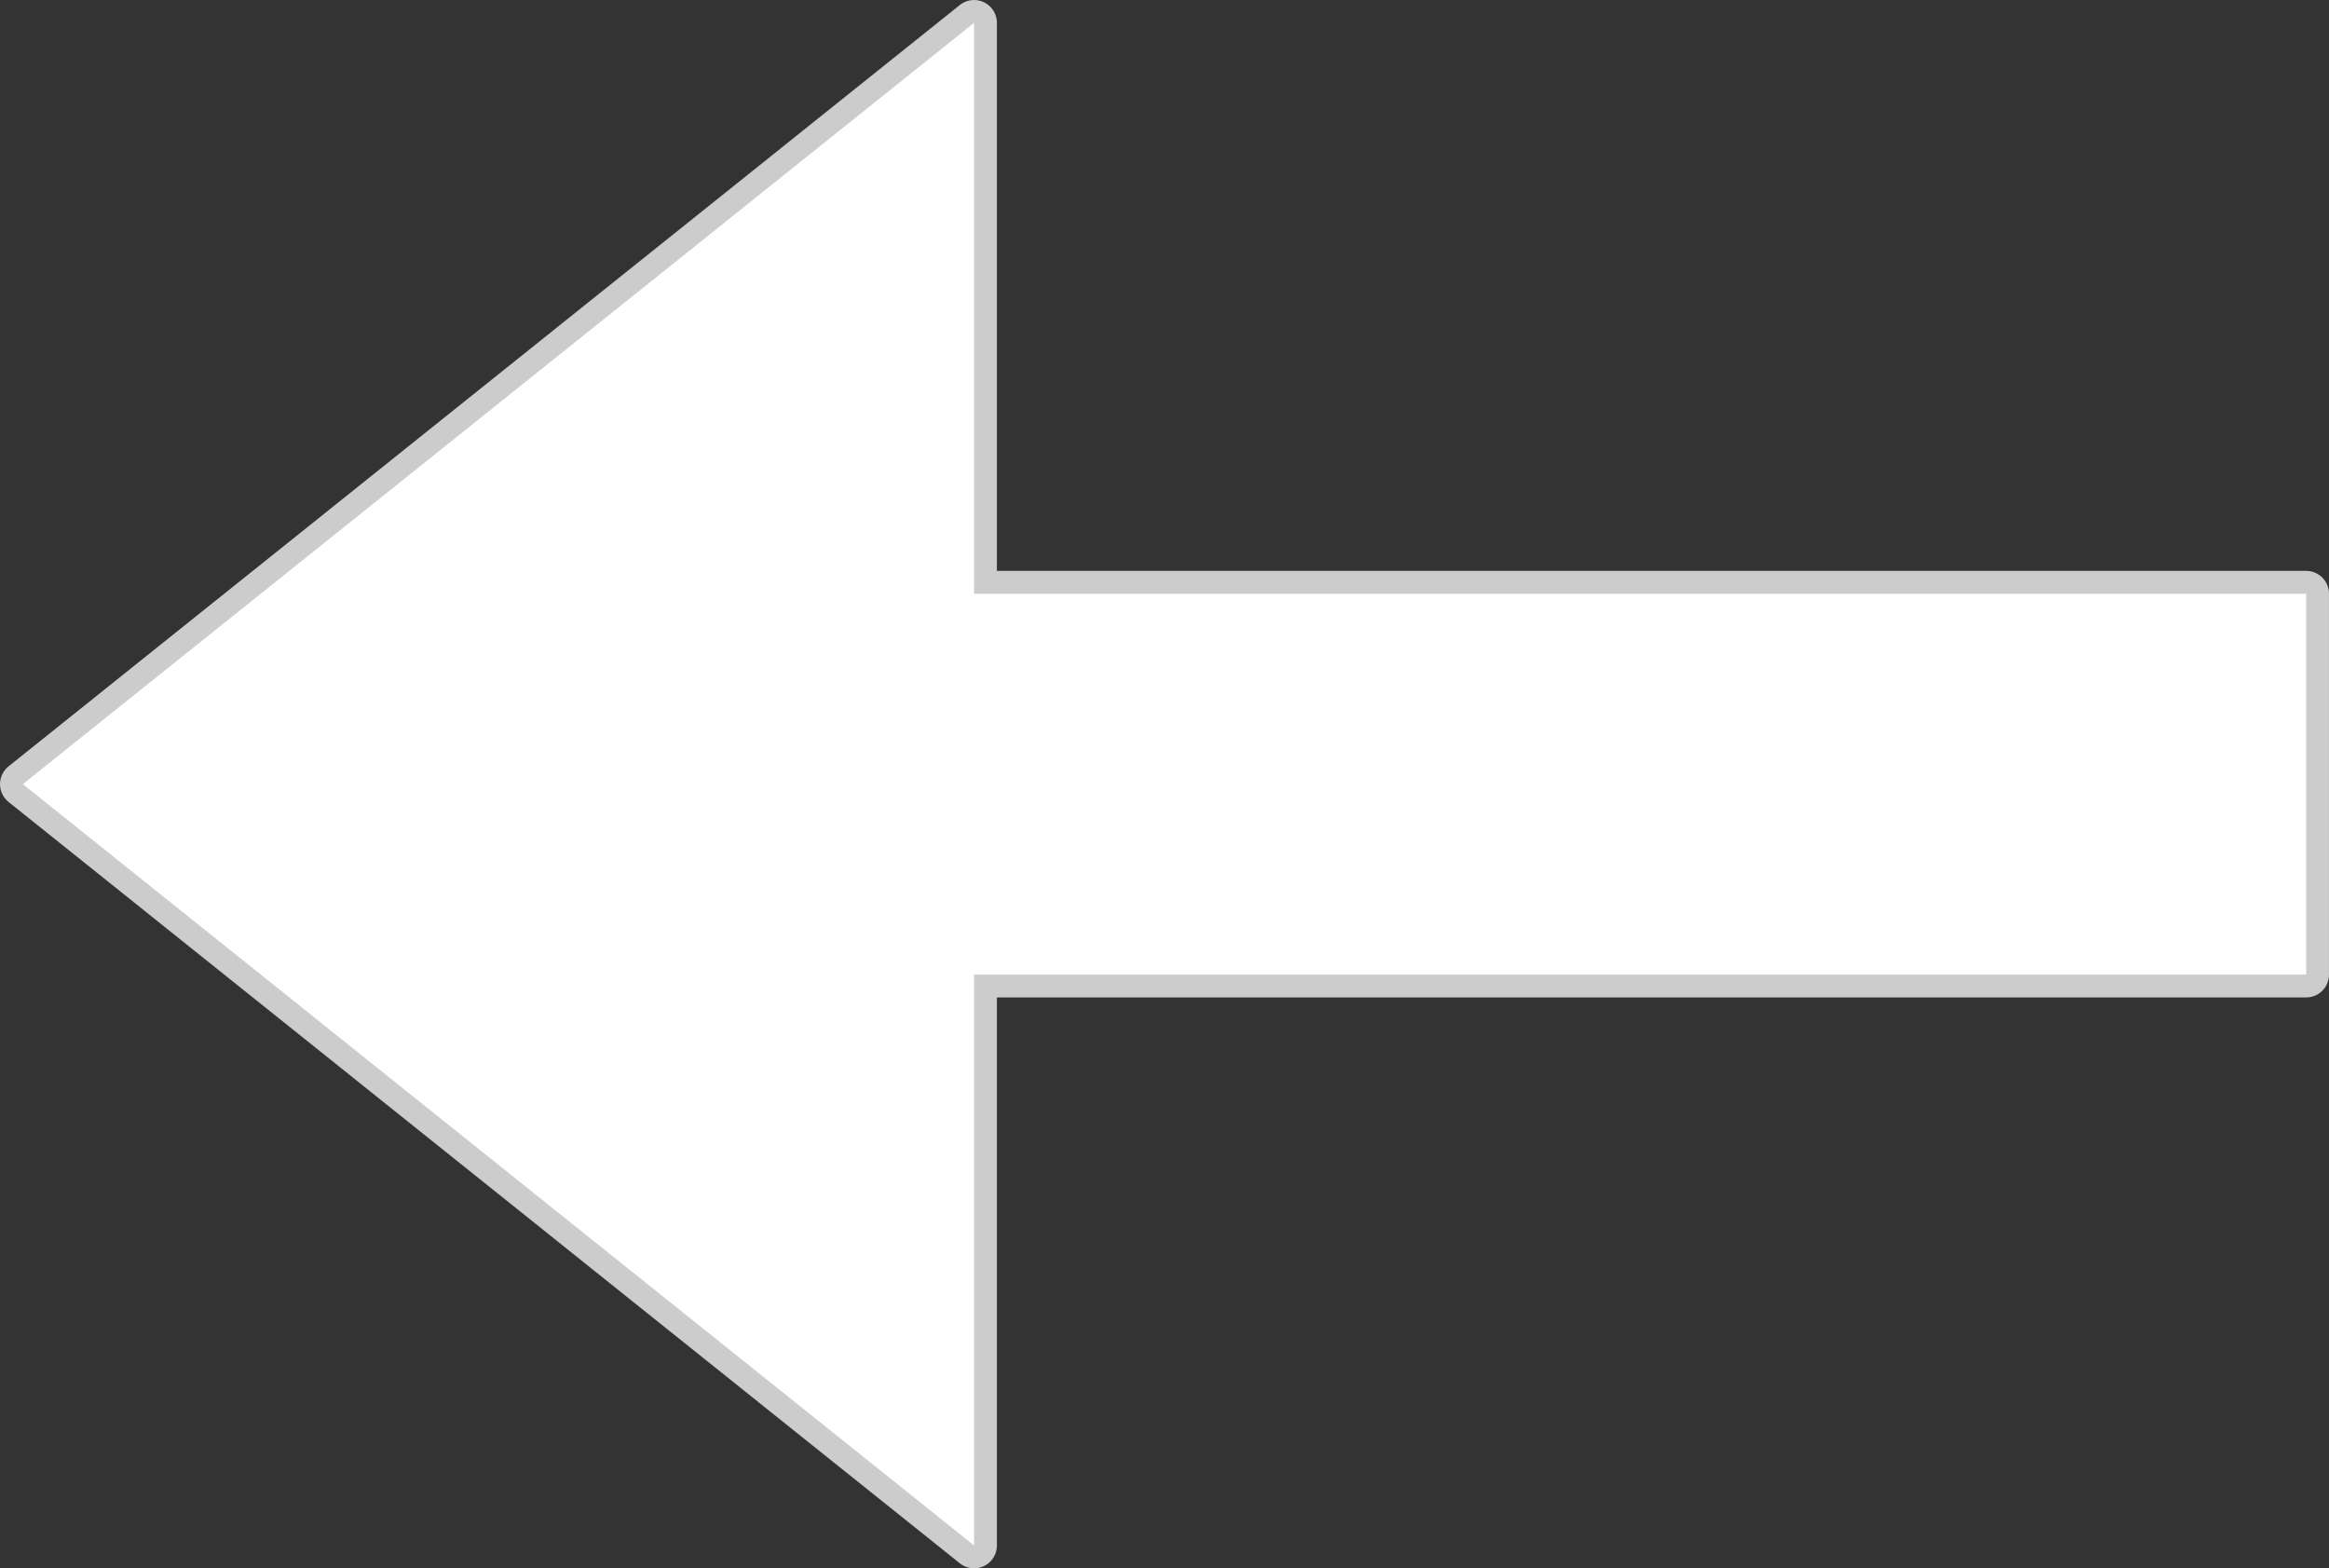 <svg id="Layer_1" data-name="Layer 1" xmlns="http://www.w3.org/2000/svg" width="680" height="457.86" viewBox="0 0 680 457.86"><rect x="0" y="0" width="680" height="457.86" fill="#333333" stroke="none"/><defs><style>.cls-1,.cls-2{fill:#fff;}.cls-1{stroke:#ccc;stroke-linecap:round;stroke-linejoin:round;stroke-width:13.33px;}.cls-2{stroke:#fff;stroke-miterlimit:5.21;stroke-width:0.01px;}</style></defs><path class="cls-1" d="M6.67,228.93,284.4,451.2V284.53H673.33V173.33H284.4V6.67Z"/><path class="cls-2" d="M6.67,228.93,284.4,451.2V284.53H673.33V173.33H284.4V6.67Z"/></svg>